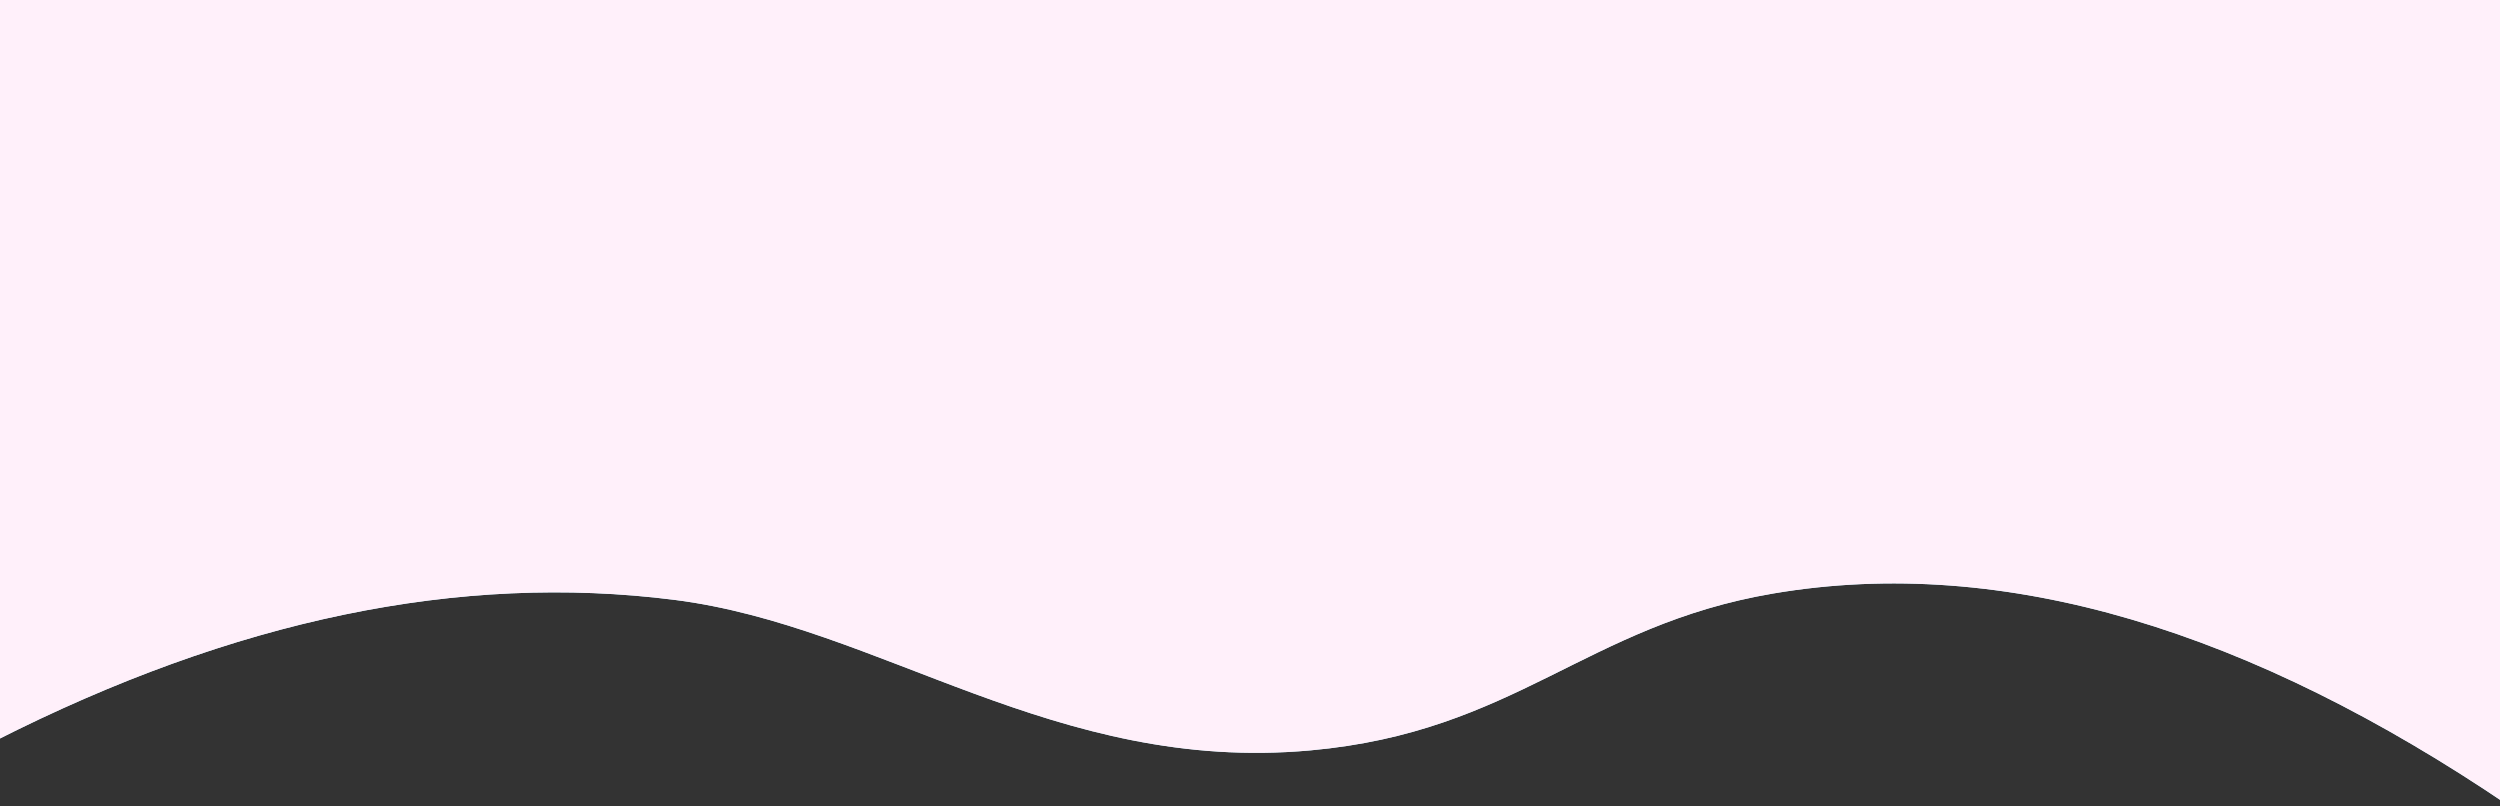 <?xml version="1.0" encoding="utf-8"?>
<!-- Generator: Adobe Illustrator 27.0.0, SVG Export Plug-In . SVG Version: 6.00 Build 0)  -->
<svg version="1.1" id="圖層_1" xmlns="http://www.w3.org/2000/svg" xmlns:xlink="http://www.w3.org/1999/xlink" x="0px" y="0px"
	 viewBox="0 0 1920 619" style="enable-background:new 0 0 1920 619;" xml:space="preserve">
<rect x="0" y="0" width="1920" height="619" fill="#333333" stroke="none"/>
<style type="text/css">
	.st0{fill-rule:evenodd;clip-rule:evenodd;fill:#BFF3FF;}
	.st1{fill-rule:evenodd;clip-rule:evenodd;fill:url(#SVGID_1_);}
</style>
<g id="wave1_d">
	<path class="st0" d="M-3.7,569C180,475.8,353.2,439.8,518,460.7c158.6,20.2,292.5,133.4,488.4,115.6
		c157.7-14.3,211.1-96,355.5-120.5c177.9-30.2,367.3,29,565.2,163.2V-12H-5L-3.7,569z"/>
	
		<linearGradient id="SVGID_1_" gradientUnits="userSpaceOnUse" x1="961.05" y1="1063" x2="961.05" y2="432" gradientTransform="matrix(1 0 0 1 0 -444)">
		<stop  offset="0" style="stop-color:#FFF0FA"/>
		<stop  offset="1" style="stop-color:#FFF0FA"/>
	</linearGradient>
	<path class="st1" d="M-3.7,569C180,475.8,353.2,439.8,518,460.7c158.6,20.2,292.5,133.4,488.4,115.6
		c157.7-14.3,211.1-96,355.5-120.5c177.9-30.2,367.3,29,565.2,163.2V-12H-5L-3.7,569z"/>
</g>
</svg>
